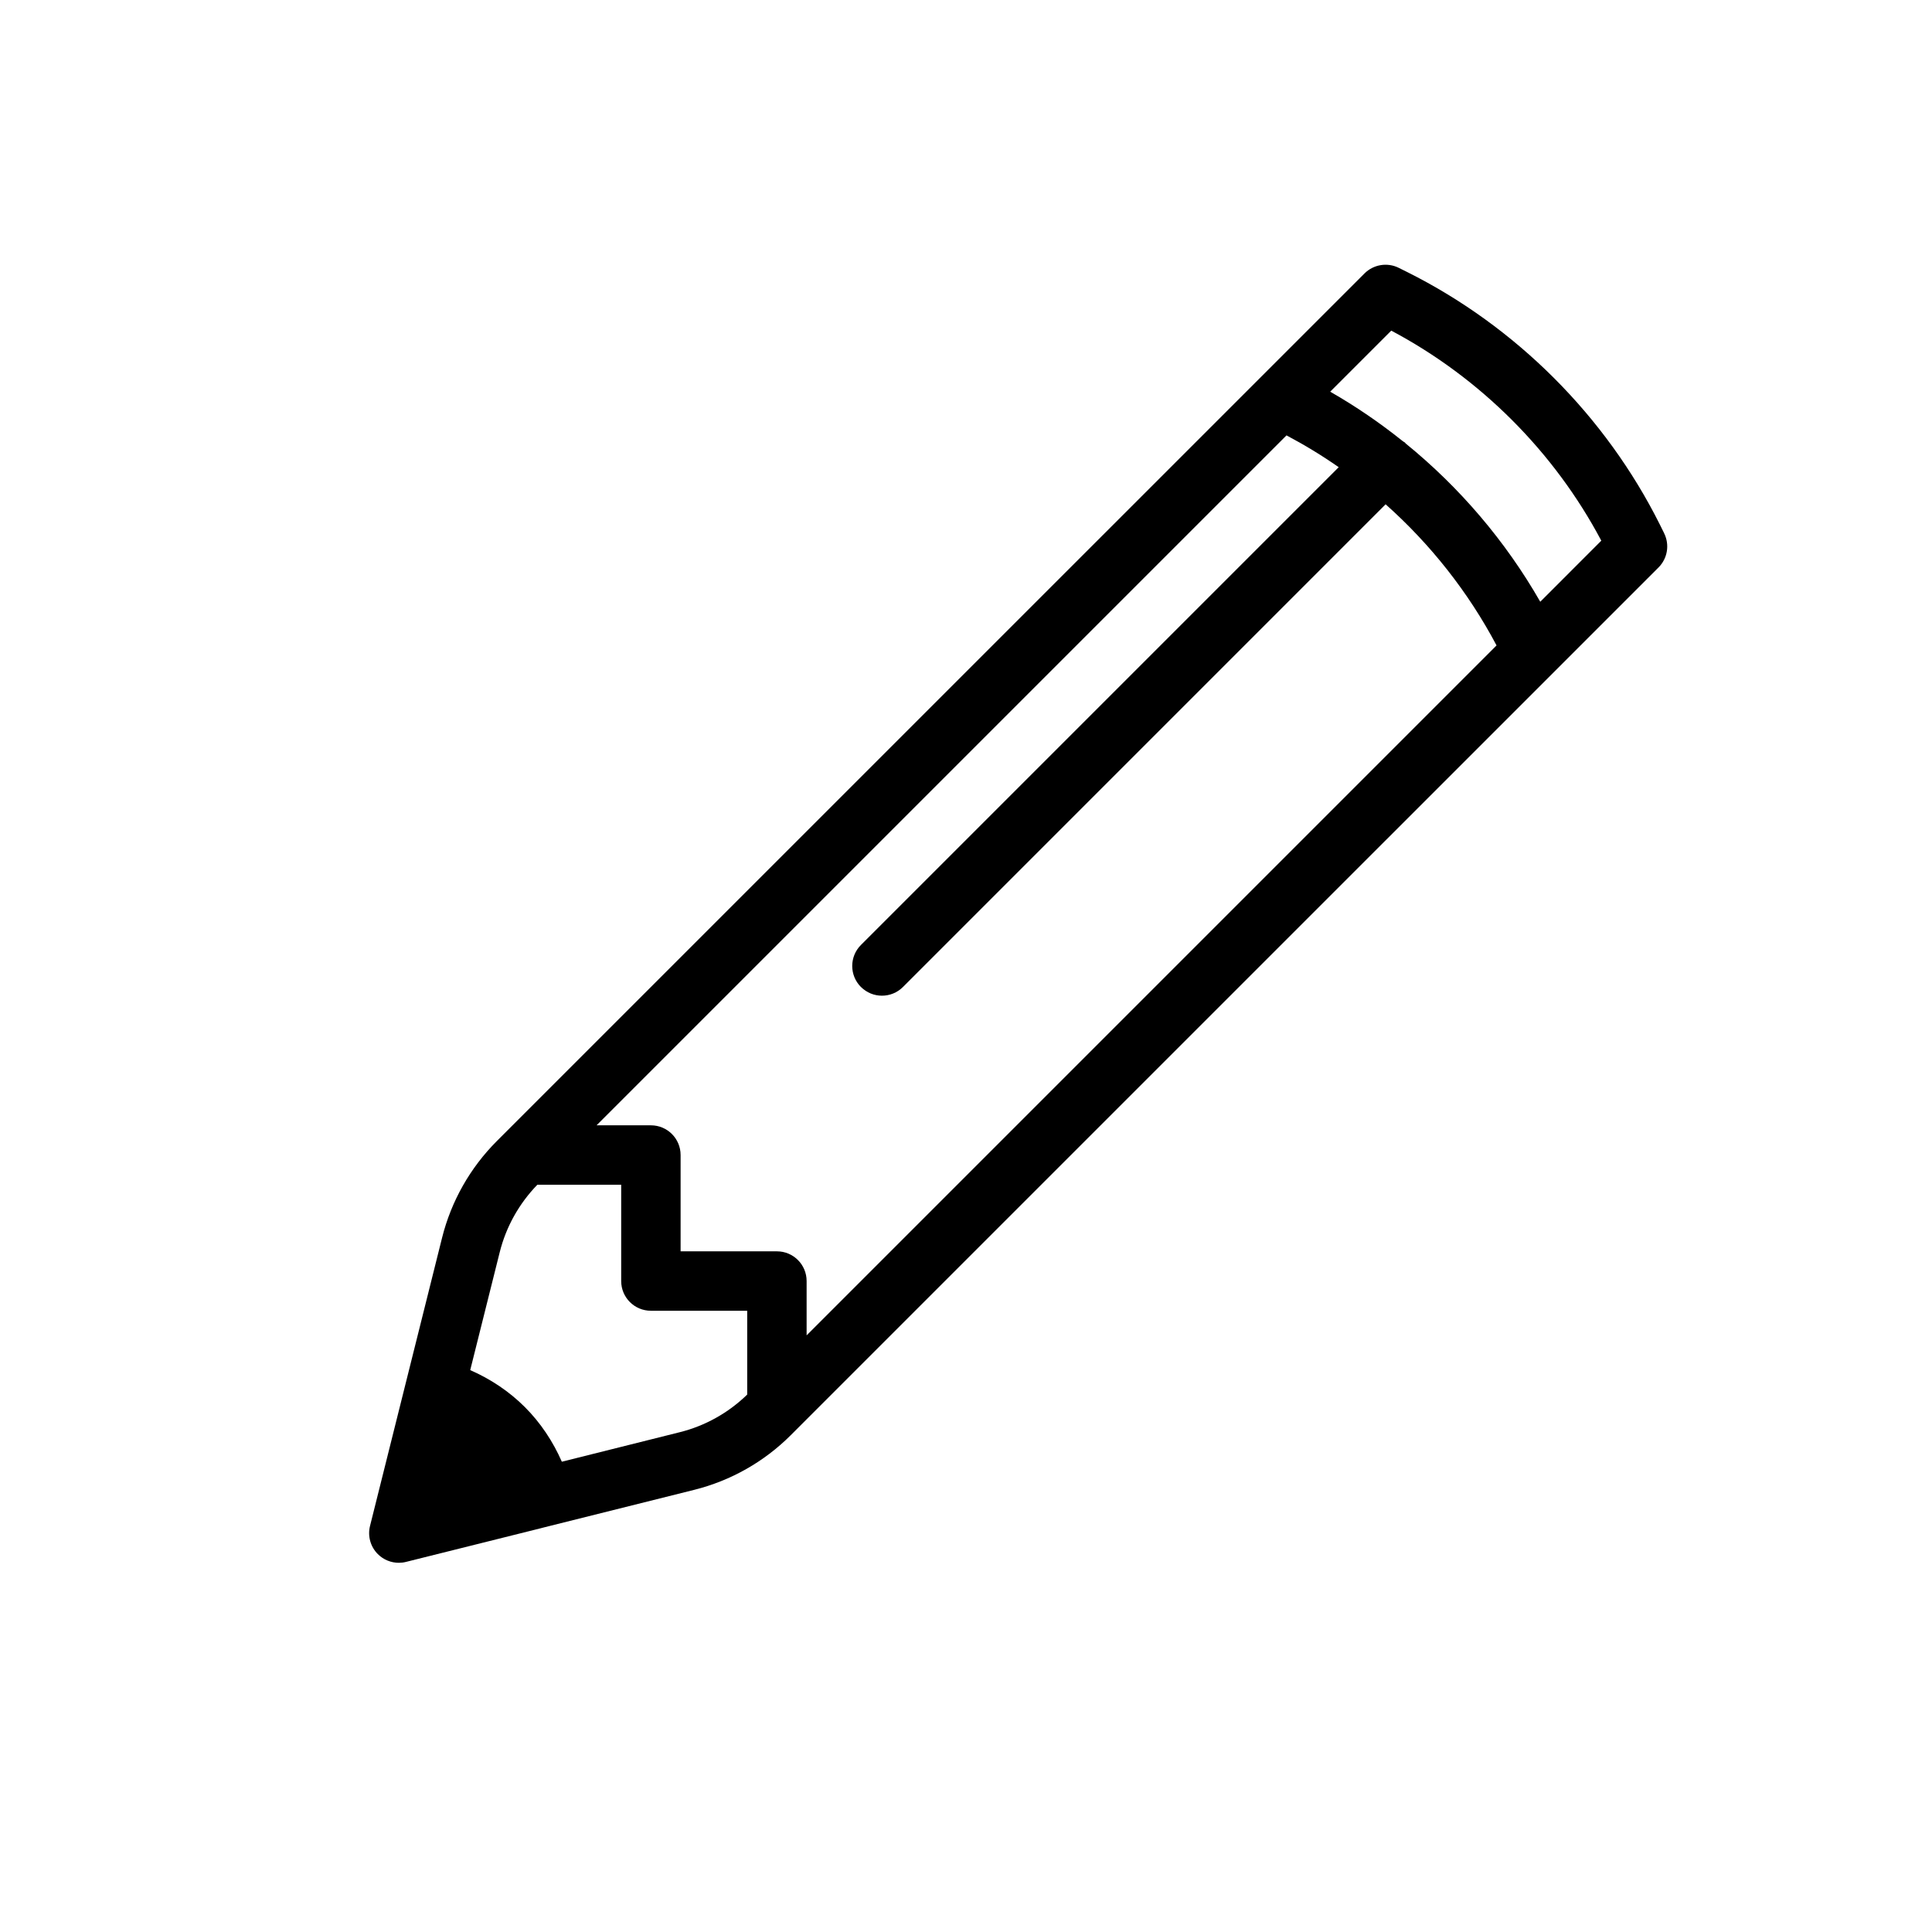 <?xml version="1.0" encoding="UTF-8"?>
<!-- Uploaded to: SVG Repo, www.svgrepo.com, Generator: SVG Repo Mixer Tools -->
<svg fill="#000000" width="800px" height="800px" version="1.1" viewBox="144 144 512 512" xmlns="http://www.w3.org/2000/svg">
 <path d="m585.02 285.32-1.145-2.312c-14.383-28.75-38.137-52.504-66.914-66.895l-2.289-1.137c-3-1.492-6.664-0.906-9.062 1.484l-228.07 228.06c-0.004 0.008-0.012 0.016-0.02 0.02l-1.859 1.859c-7.066 7.066-12.086 15.93-14.508 25.629l-19.09 76.352c-0.676 2.684 0.113 5.519 2.066 7.473 1.492 1.492 3.504 2.305 5.566 2.305 0.637 0 1.277-0.078 1.906-0.238l35.707-8.918 0.852-0.223 39.789-9.949c9.703-2.422 18.566-7.441 25.629-14.508l1.859-1.859c0.004-0.008 0.012-0.016 0.02-0.02l228.07-228.06c2.391-2.391 2.988-6.043 1.484-9.062zm-212.86 120.24c1.539 1.539 3.555 2.309 5.566 2.309 2.016 0 4.027-0.77 5.566-2.305l127.91-127.92c11.906 10.598 21.918 23.273 29.398 37.402l-182.84 182.84v-14.398c0-4.352-3.519-7.871-7.871-7.871h-25.523v-25.523c0-4.352-3.519-7.871-7.871-7.871h-14.398l182.84-182.84c4.785 2.531 9.406 5.336 13.836 8.43l-126.62 126.62c-3.074 3.074-3.074 8.055 0 11.129zm-48.016 117.99-31.25 7.82c-2.352-5.363-5.621-10.301-9.797-14.477-4.18-4.18-9.121-7.453-14.484-9.801l7.82-31.25c1.684-6.746 5.137-12.895 9.973-17.875h22.215v25.523c0 4.352 3.519 7.871 7.871 7.871h25.523v22.215c-4.977 4.836-11.125 8.293-17.871 9.973zm228.04-220.08c-9.195-16.066-21.355-30.32-35.699-41.973-0.047-0.047-0.059-0.113-0.105-0.16-0.184-0.184-0.426-0.25-0.621-0.414-6.062-4.863-12.484-9.254-19.242-13.121l16.18-16.18c23.578 12.5 43.18 32.102 55.664 55.664z"/>
</svg>